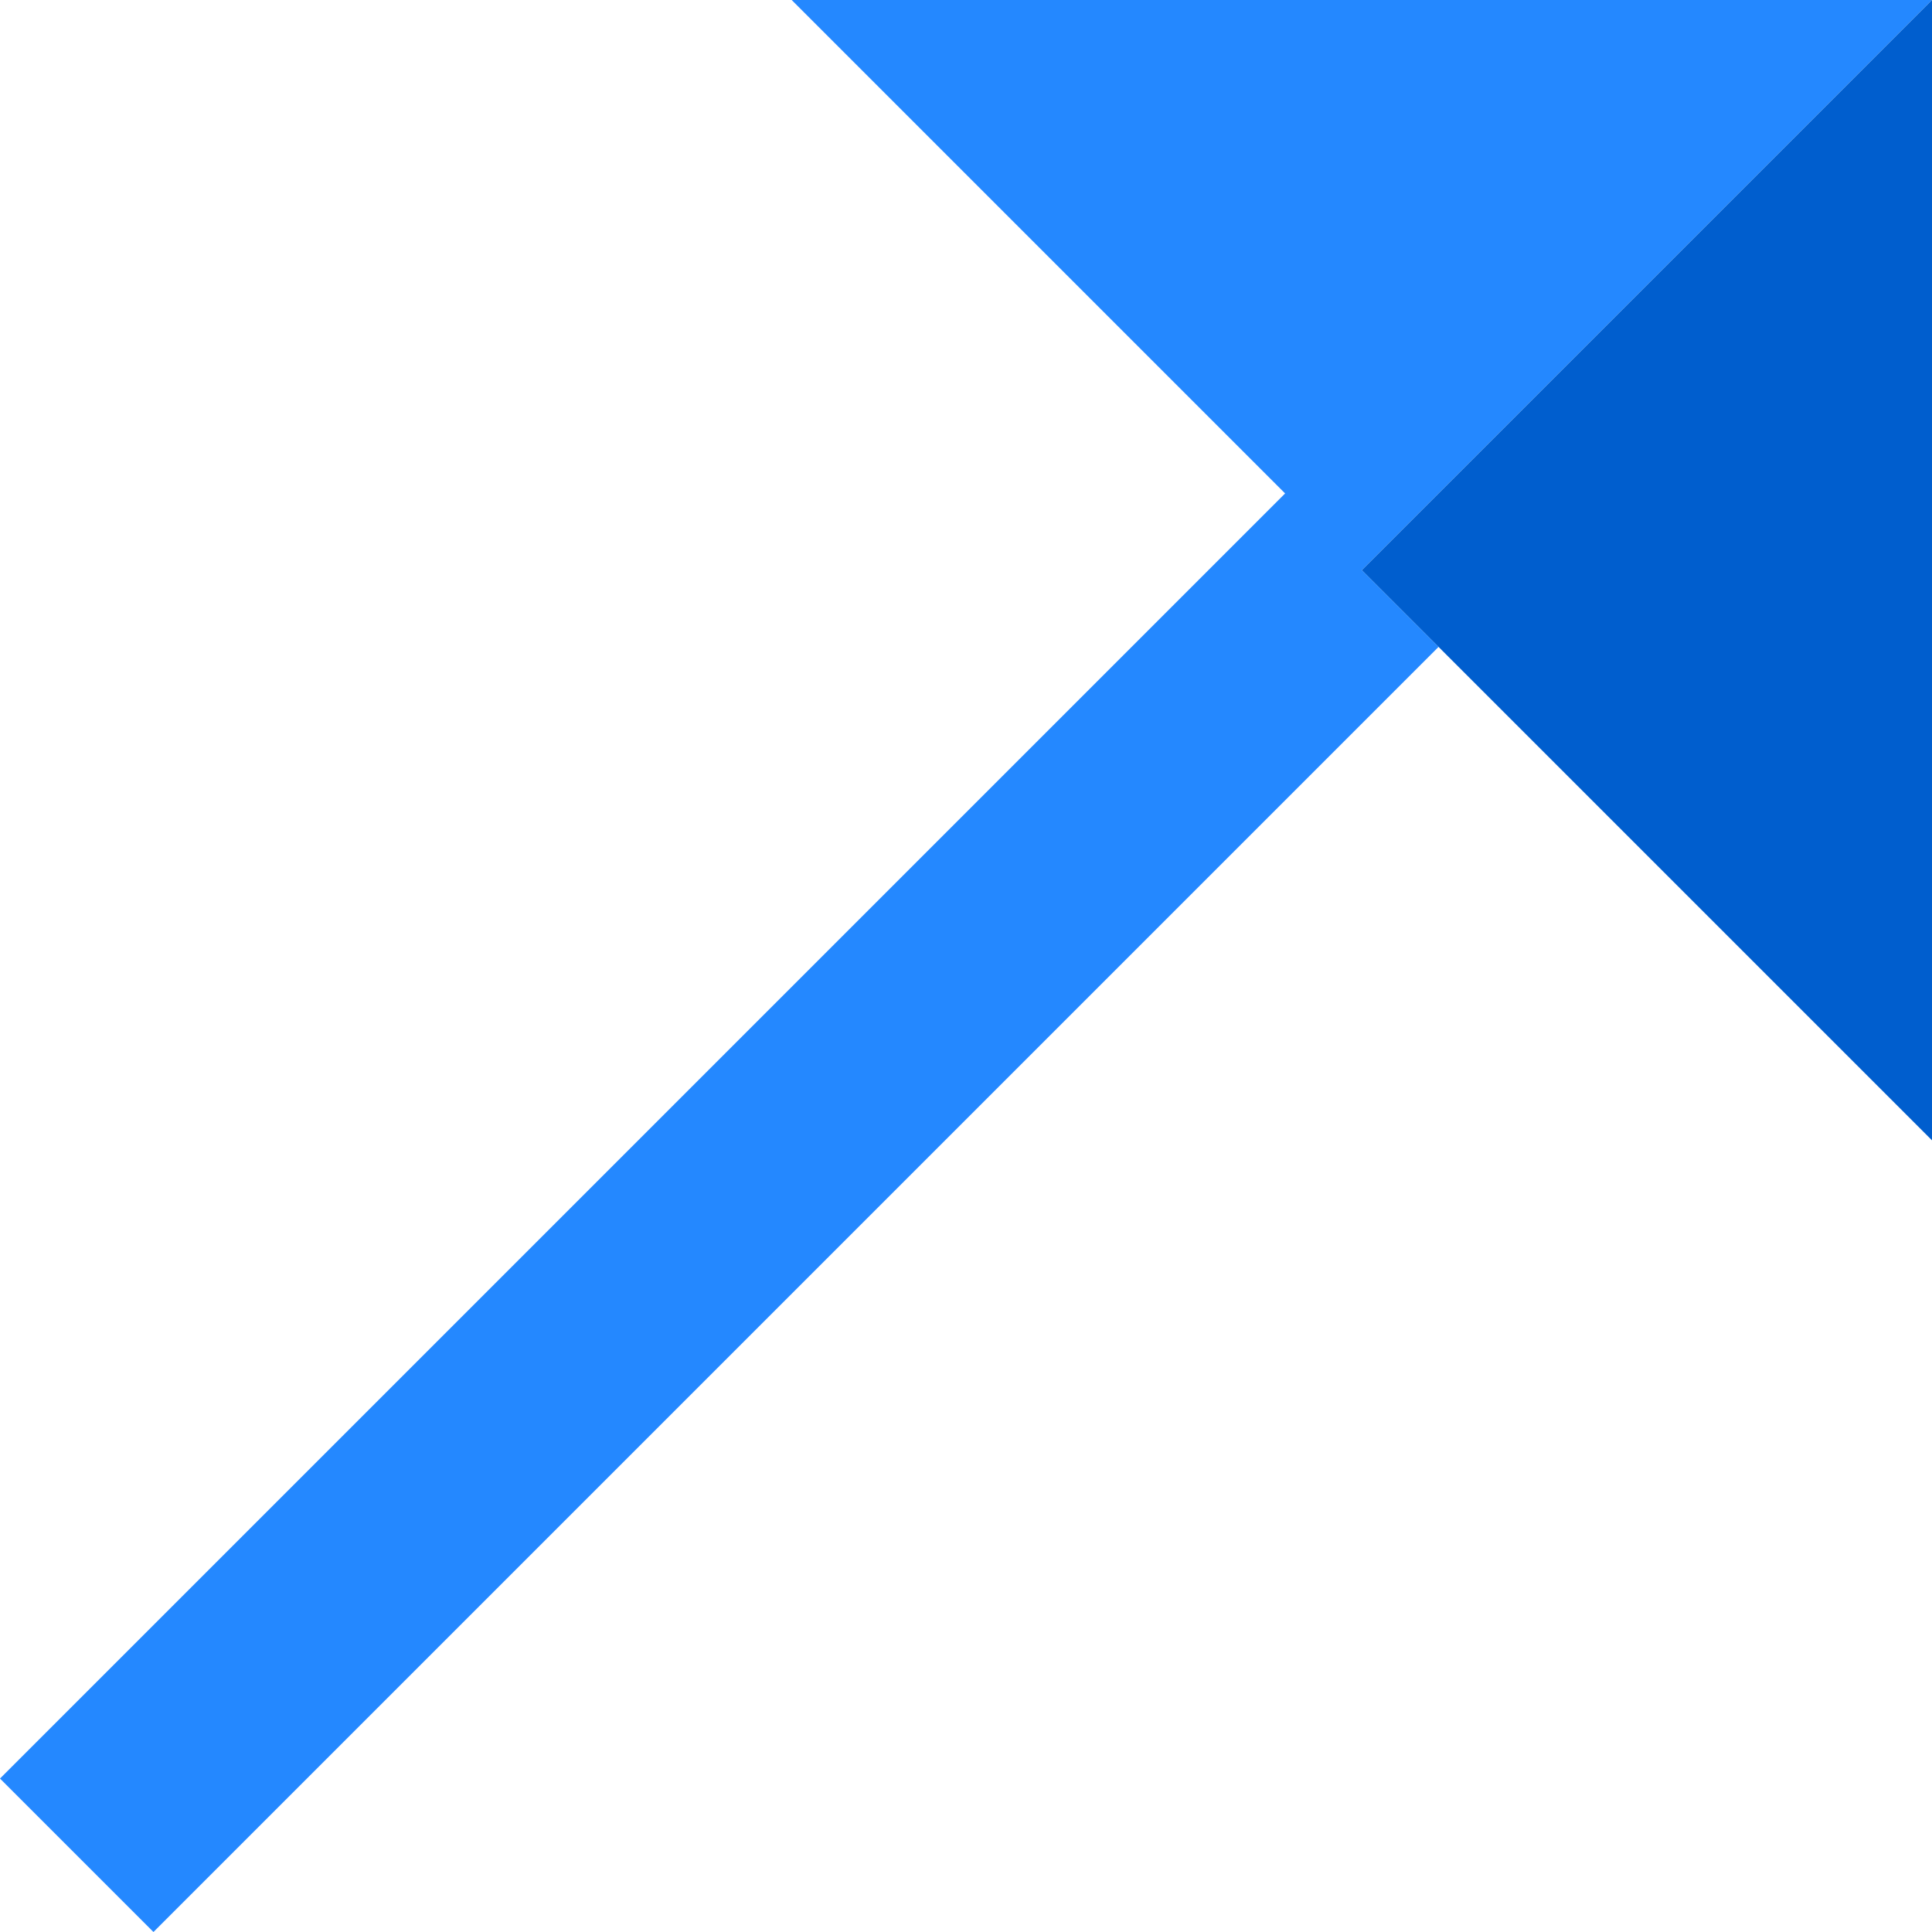 <?xml version="1.0" encoding="iso-8859-1"?>
<!-- Generator: Adobe Illustrator 19.0.0, SVG Export Plug-In . SVG Version: 6.00 Build 0)  -->
<svg version="1.1" id="Layer_1" xmlns="http://www.w3.org/2000/svg" xmlns:xlink="http://www.w3.org/1999/xlink" x="0px" y="0px"
	 viewBox="0 0 356.073 356.073" style="enable-background:new 0 0 356.073 356.073;" xml:space="preserve">
<g>
	<polygon style="fill:#2488FF;" points="356.073,0 145.906,0 236.847,90.941 0,327.788 28.284,356.072 265.131,119.225 
		250.989,105.083 	"/>
	<polygon style="fill:#005ECE;" points="356.073,0 250.989,105.083 356.073,210.167 	"/>
</g>
<g>
</g>
<g>
</g>
<g>
</g>
<g>
</g>
<g>
</g>
<g>
</g>
<g>
</g>
<g>
</g>
<g>
</g>
<g>
</g>
<g>
</g>
<g>
</g>
<g>
</g>
<g>
</g>
<g>
</g>
</svg>
